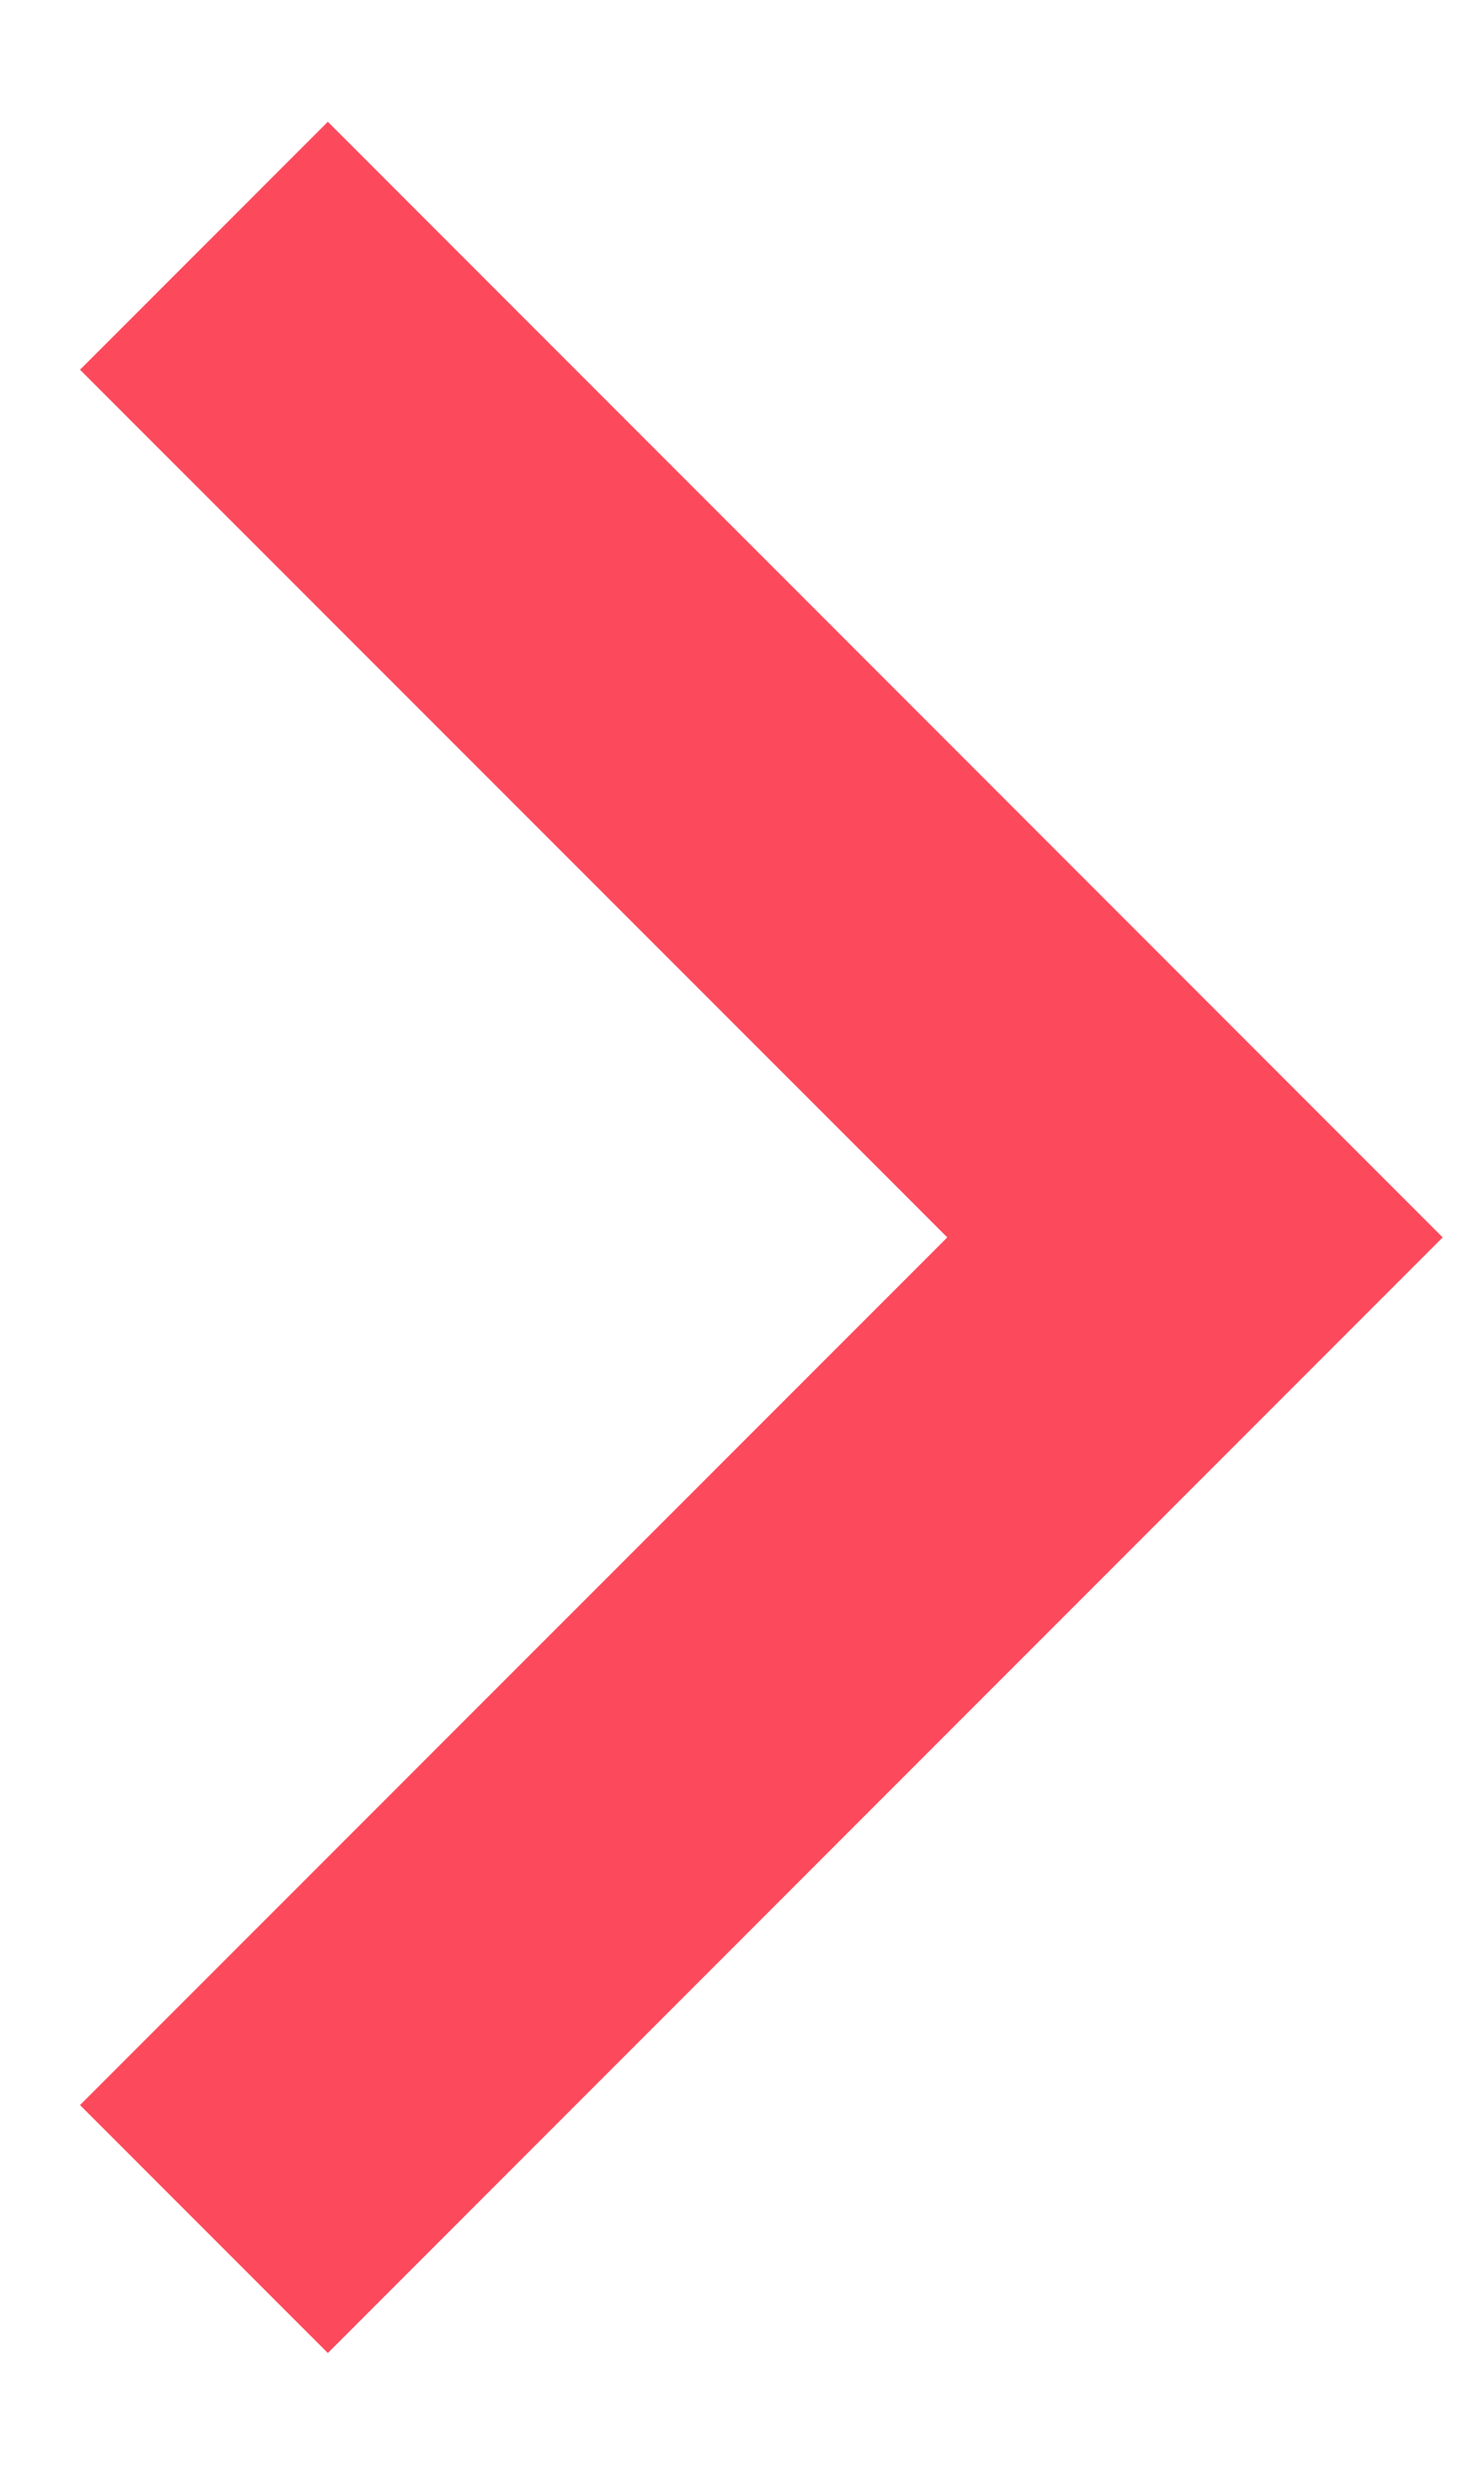 <svg width="12" height="20" viewBox="0 0 12 20" fill="none" xmlns="http://www.w3.org/2000/svg">
<path d="M7.66 10L0.647 2.988L2.651 0.984L11.666 10L2.651 19.016L0.647 17.012L7.66 10Z" fill="#FD495C"/>
</svg>
